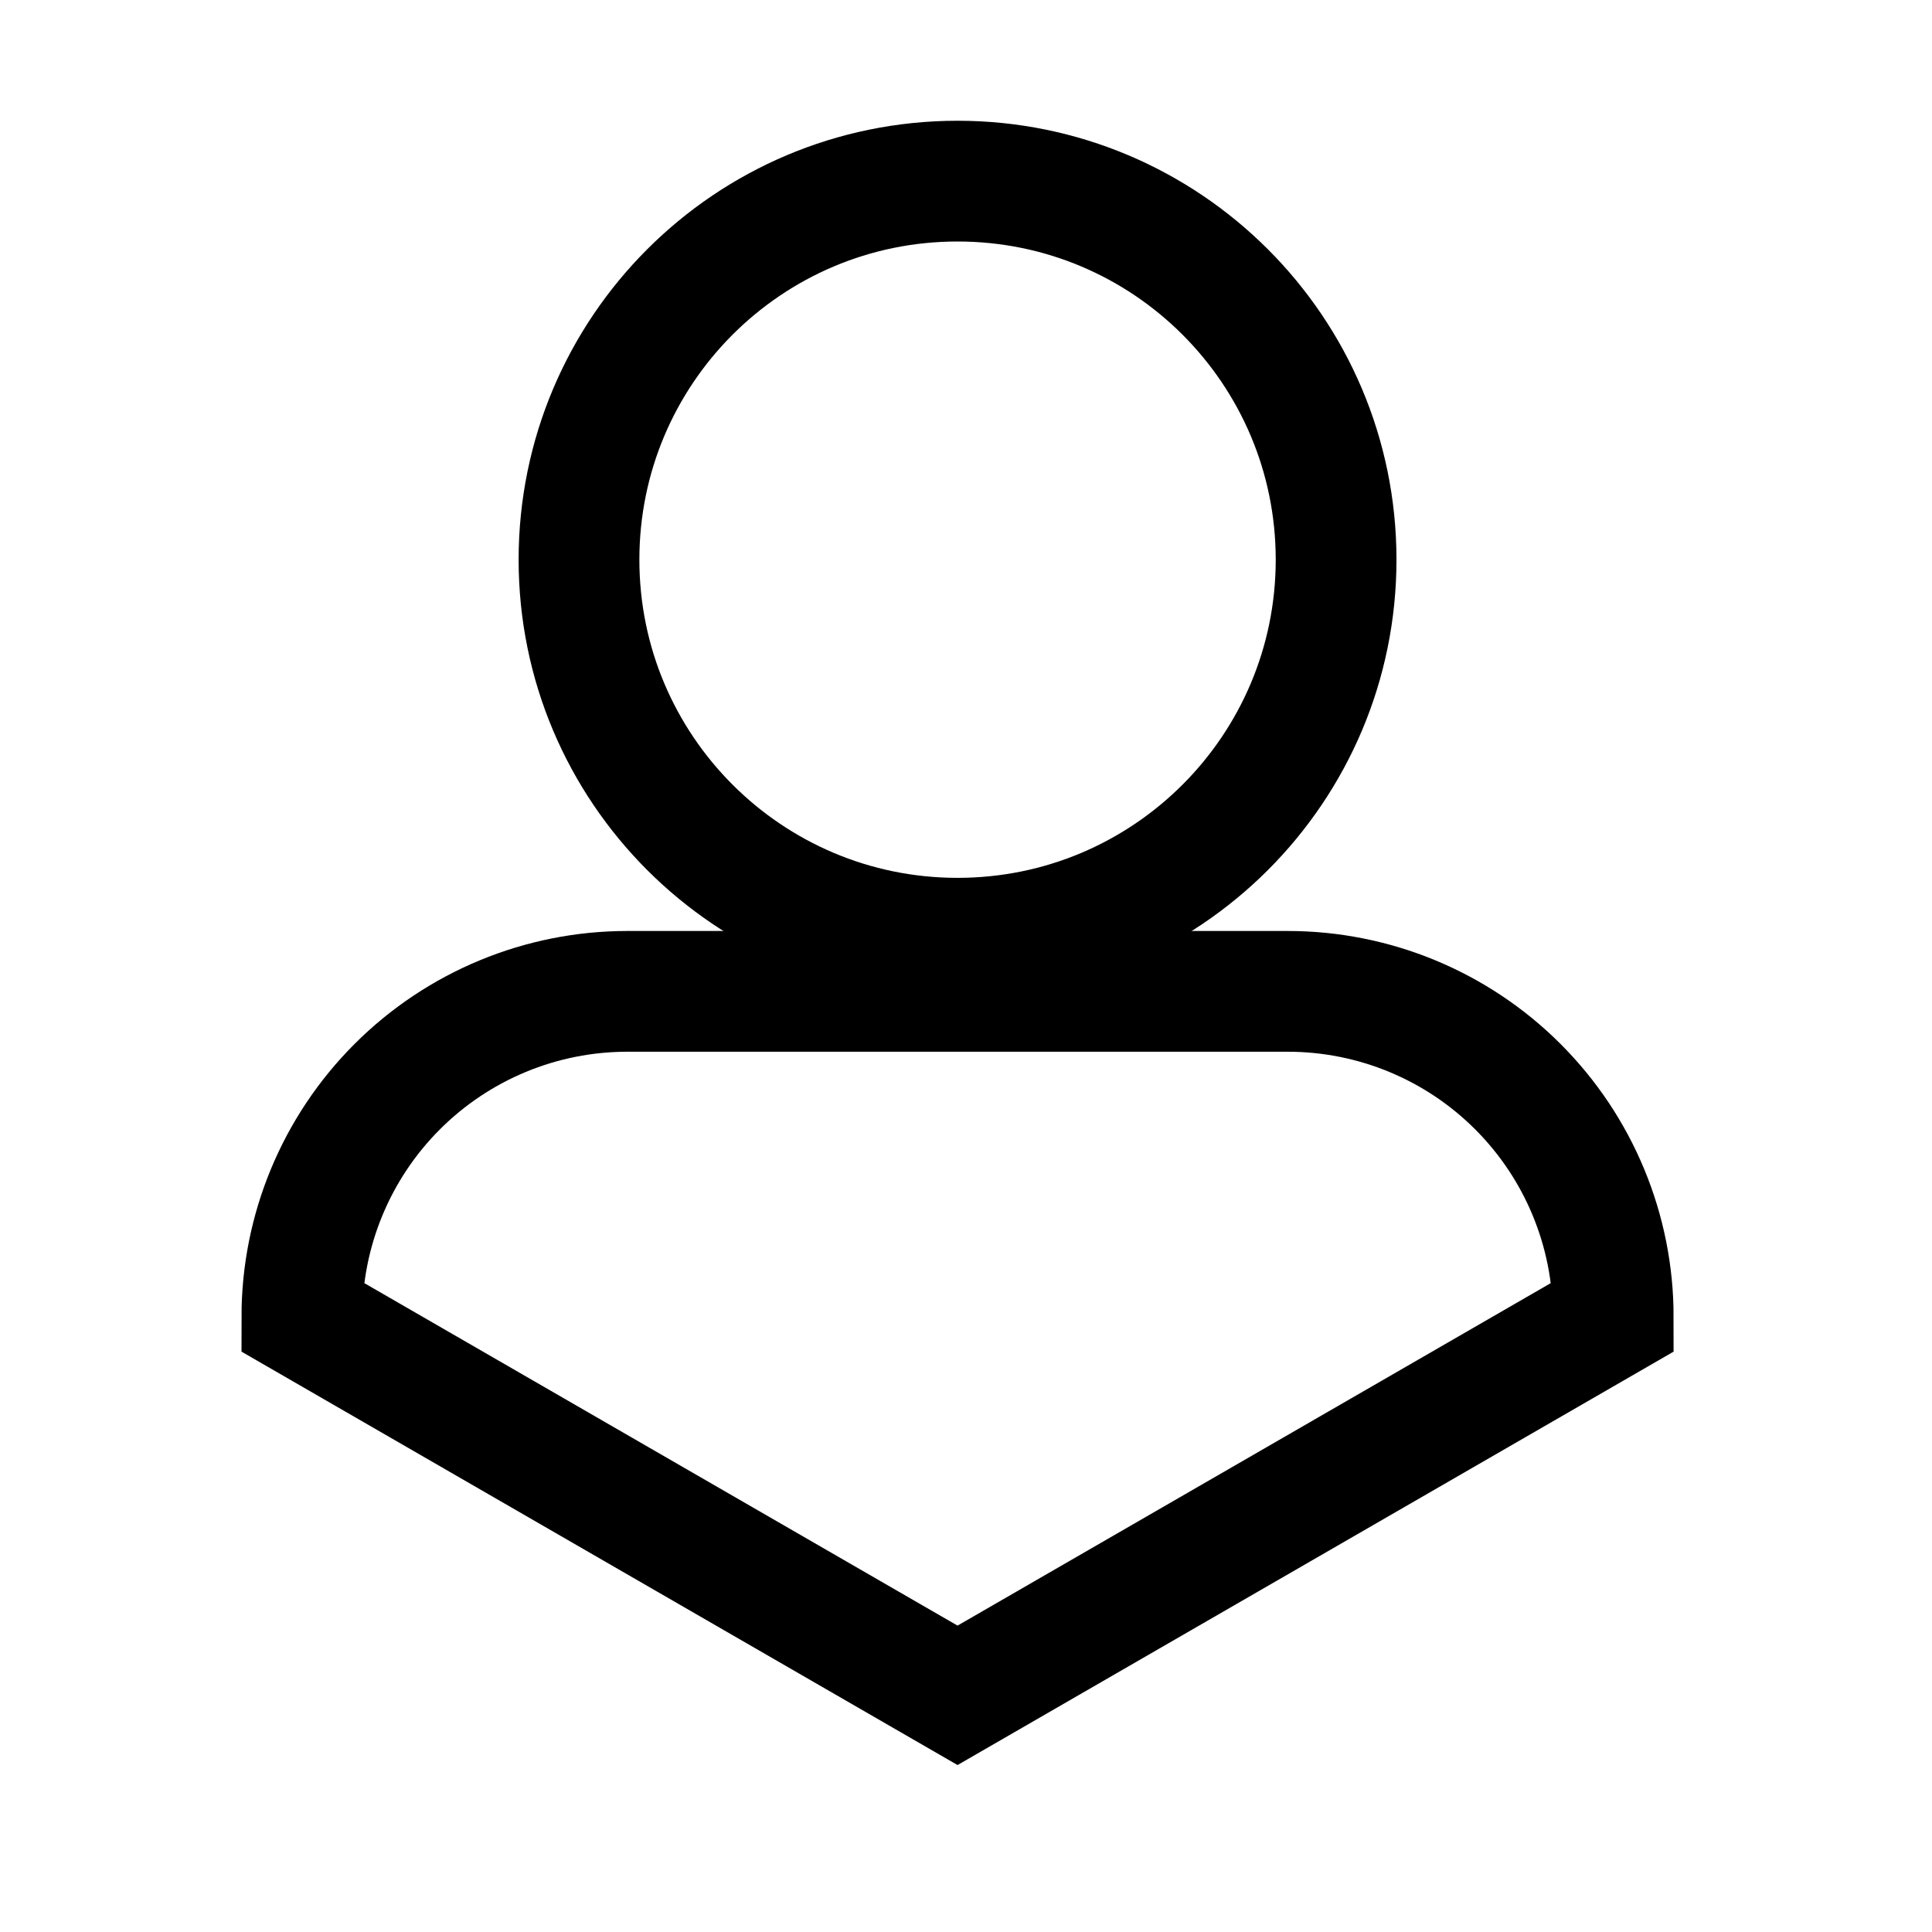 <svg width="32" height="32" viewBox="0 0 32 32" fill="none" xmlns="http://www.w3.org/2000/svg">
  <path
    d="M15.86 15.54C19.323 15.54 22.13 12.733 22.13 9.27C22.13 5.807 19.323 3 15.86 3C12.397 3 9.59 5.807 9.59 9.27C9.59 12.733 12.397 15.54 15.86 15.54Z"
    stroke="black" stroke-width="2" stroke-miterlimit="10" stroke-linecap="square" />
  <path
    d="M26.72 21.81L15.86 28.08L5 21.81C5 20.381 5.568 19.01 6.579 17.999C7.59 16.988 8.96 16.42 10.39 16.42H21.33C22.759 16.42 24.131 16.988 25.141 17.999C26.152 19.01 26.72 20.381 26.72 21.81Z"
    stroke="black" stroke-width="2" stroke-miterlimit="10" stroke-linecap="square" />
</svg>
